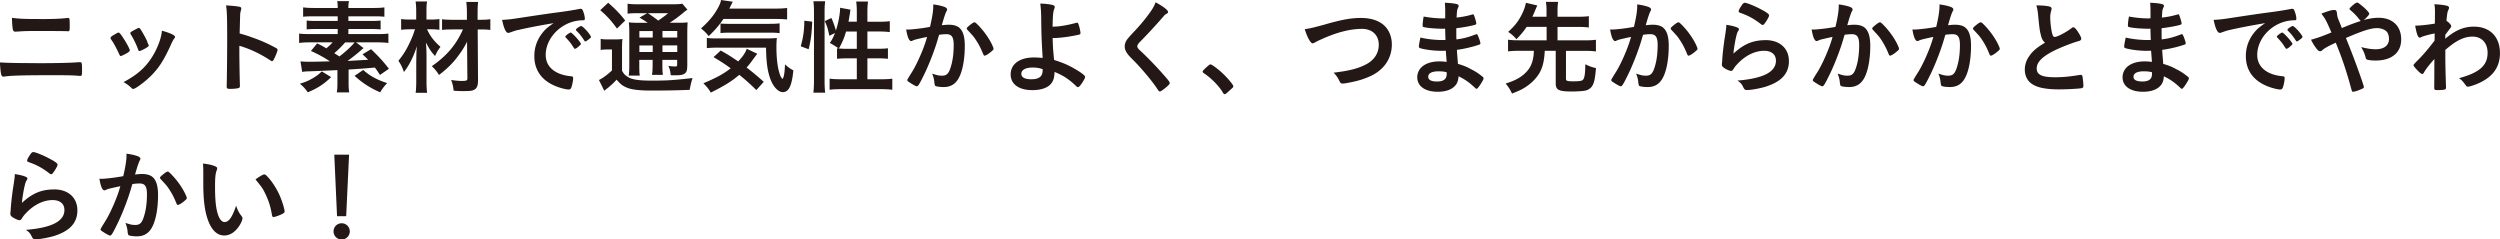 <svg data-name="レイヤー 2" xmlns="http://www.w3.org/2000/svg" width="535.91" height="51.34" viewBox="0 0 535.91 51.34"><path d="M7.72 13.55c4 0 7.35-.07 8.93-.2.24-.02.4-.02.48-.02.13 0 .2.02.26.04.15.09.2.46.2 1.67 0 1.12-.04 1.23-.42 1.23l-.37-.02c-1.17-.11-2.51-.13-5.35-.13-6.07 0-8.96.07-10.3.26-.22.04-.31.04-.4.04-.51 0-.59-.4-.77-3.04 1.78.11 3.94.15 7.72.15zm.68-9.46c2.95 0 4.64-.07 5.9-.22.13-.02.15-.02.24-.02.24 0 .33.07.37.37.02.18.04.95.04 1.56 0 .75-.07.92-.35.92-.09 0-.2 0-.37-.02-.44-.02-3.65-.04-6.2-.04-1.69 0-2.84.02-4.05.11-.29.02-.64.04-.68.04-.26 0-.42-.11-.51-.33-.11-.31-.22-1.61-.22-2.64 1.34.2 2.75.26 5.83.26zm17.16 7.55c-.35-.81-1.08-2.2-1.36-2.62-.44-.64-.51-.75-.51-.88 0-.18.24-.4.84-.73.68-.4.77-.44.9-.42.2.02.48.35 1.01 1.19.73 1.1 1.39 2.35 1.39 2.62 0 .15-.15.31-.59.57-.51.31-1.21.64-1.34.64s-.22-.09-.33-.37zM37.53 7.9c0 .09-.04.18-.13.29-.22.29-.35.51-.64 1.12-1.58 3.52-2.62 5.15-4.38 6.93-1.3 1.3-3.34 2.82-3.81 2.82-.13 0-.24-.04-.37-.18-.4-.42-1.01-.88-1.72-1.28 3.32-1.76 5.17-3.54 6.71-6.4.86-1.63 1.43-3.34 1.52-4.62 1.83.51 2.82.99 2.82 1.32zm-5.65 1.94c0 .13-1.01.75-1.63.99-.13.04-.22.07-.22.09-.07.02-.11.04-.13.04-.11 0-.22-.11-.29-.33-.31-.92-.92-2.2-1.61-3.32q-.04-.07-.07-.22c0-.15.18-.29.84-.64.81-.44.86-.46.99-.46.11 0 .15.04.31.2.31.42 1.25 2.09 1.43 2.57.13.37.22.64.29.73.07.07.09.13.09.15l-.02.13.02.07zm19.44 2.48c0 1.34.07 4.93.11 5.96v.11c0 .2-.04.35-.15.42-.15.13-1.03.24-1.85.24-.7 0-.84-.07-.84-.51v-.09c.04-.57.11-6.91.11-9.53 0-5.06-.04-6.49-.24-7.77 1.58.11 2.29.18 2.93.31.22.07.33.18.33.35q0 .11-.09.48c-.09.26-.13.57-.15.92 0 .04-.04 1.36-.11 3.96q1.56.44 2.46.77c2.2.77 3.45 1.34 5.41 2.38.18.13.26.24.26.37 0 .22-.4 1.28-.75 1.94-.18.37-.29.48-.42.48-.09 0-.2-.04-.35-.15-2.16-1.43-4.42-2.49-6.67-3.15v2.49zm26.61-2c-.31.24-.4.31-.7.59-.97.84-1.63 1.34-2.73 2.16 1.06-.07 2.53-.15 4.42-.26-.35-.35-.57-.57-1.21-1.17l1.83-1.1c1.72 1.65 2.57 2.57 3.83 4.2l-1.91 1.32c-.53-.79-.66-1.01-1.1-1.58q-2.82.26-5.63.42v2.77c0 1.01.02 1.47.13 2.13H72.2c.11-.62.13-1.1.13-2.13v-2.64q-4.18.2-6.05.26c-.75.02-1.06.04-1.5.13l-.37-2.27c.57.07 1.17.09 2.13.09.35 0 1.74-.02 4.18-.09-1.25-.84-2.66-1.61-4.07-2.22l1.34-1.63c.97.48 1.3.66 1.96 1.06.57-.46.88-.77 1.36-1.28h-4.75c-1.03 0-1.78.04-2.44.13V7.19c.53.09 1.17.11 2.2.11h6.07V6.22h-4.67c-.79 0-1.39.02-1.98.09V4.4c.59.07 1.12.09 1.98.09h4.67V3.5h-5.21c-1.03 0-1.63.02-2.2.09V1.58c.64.09 1.39.13 2.46.13h4.95c0-.79-.02-1.03-.11-1.47h2.53c-.09.44-.13.75-.13 1.47h5.3c1.08 0 1.85-.04 2.42-.13v2.01c-.62-.07-1.17-.09-2.18-.09h-5.54v.99h4.95c.88 0 1.39-.02 1.96-.09v1.91c-.59-.07-1.17-.09-1.96-.09h-4.95V7.3h6.4c1.01 0 1.63-.02 2.18-.11v2.02c-.73-.09-1.54-.13-2.42-.13h-4.51l1.61 1.23zm-6.95 6.21c-1.54 1.5-2.84 2.35-5 3.26-.57-.81-.95-1.21-1.69-1.85 1.23-.37 1.78-.62 2.64-1.1.97-.57 1.36-.86 2.05-1.54l2 1.23zm3.01-7.44c-.66.77-1.67 1.76-2.33 2.31.62.4.73.46 1.1.7 1.3-.99 2.6-2.2 3.26-3.01H74zm3.87 5.9c1.43 1.3 2.95 2.11 5.13 2.82-.62.66-1.06 1.23-1.5 1.98-2.13-.92-3.83-2.02-5.48-3.54L77.86 15zm13.69-8.7c.64 1.43 1.47 2.51 2.88 3.76-.51.64-.79 1.12-1.17 1.96-.92-1.03-1.08-1.28-1.96-2.9.11 1.32.13 1.87.13 3.5v4.84c0 .99.04 1.76.13 2.44H89.1c.09-.64.13-1.47.13-2.44v-4.18q.02-.81.02-1.17 0-.77.11-2.18c-.7 2.2-1.63 4.07-2.77 5.52-.33-.97-.7-1.72-1.19-2.4 1.14-1.43 1.74-2.4 2.55-4.16.46-.99.59-1.34 1.01-2.6h-1.03c-.77 0-1.34.04-1.94.11V4.08c.59.09 1.1.11 2.02.11h1.21v-1.8c0-.81-.04-1.43-.13-2.07h2.46c-.11.59-.13 1.12-.13 2.07v1.8h1.14c.59 0 1.12-.04 1.63-.11v2.31c-.51-.07-1.08-.11-1.63-.11h-1.03zm5.48.02c-1.03 0-1.65.02-2.27.11V4.13c.59.07 1.28.11 2.29.11h3.04V2.92c0-.99-.04-1.69-.13-2.51h2.53c-.09.75-.11 1.56-.11 2.51v1.32h.64c.92 0 1.58-.04 2.09-.13v2.31c-.57-.07-1.21-.11-2.09-.11h-.62l.07 10.91c0 1.17-.24 1.74-.88 2.05-.4.2-.99.26-2.22.26-.73 0-1.34-.02-2.13-.09-.09-.92-.2-1.41-.53-2.29.97.13 1.65.2 2.27.2.99 0 1.21-.09 1.21-.53l-.07-7.88c-.44.92-1.14 2.05-1.98 3.15-1.12 1.5-2.29 2.64-4.03 3.98-.55-.86-.84-1.19-1.54-1.89 3.17-2.18 5.24-4.62 6.67-7.88h-2.2zm14.05.11c-.57.13-.77.2-1.56.48-.29.11-.44.15-.57.15-.48 0-.92-.9-1.32-2.79 1.41-.07 1.91-.13 4.36-.51 2.64-.4 5.98-.9 7.75-1.12 1.98-.26 3.56-.53 4.4-.7.15-.04.22-.04.33-.04.29 0 .4.13.59.68.18.46.31 1.12.31 1.43 0 .26-.09.35-.4.35-.46 0-.88.04-1.3.11-3.72.62-6.69 3.87-6.69 7.31 0 2.57 2.02 4.27 5.46 4.58.31.02.42.13.42.4 0 .55-.22 1.61-.42 2.09-.11.24-.29.35-.57.35s-.95-.13-1.63-.33c-3.74-1.1-5.7-3.48-5.7-6.84 0-1.83.59-3.52 1.74-4.97.62-.79 1.14-1.23 2.4-2.09-2.88.48-5.92 1.06-7.59 1.47zm11.27.57c.31 0 2.18 2.09 2.18 2.42 0 .11-.13.24-.53.59-.42.35-.44.35-.62.42q-.11.04-.15.04c-.09 0-.11-.02-.51-.64-.35-.55-.73-1.03-1.43-1.76a.513.513 0 01-.11-.18c.04-.11.07-.18.09-.18.07-.09.44-.4.53-.46.22-.11.35-.2.37-.22.02-.04.07-.04.07-.04h.11zm3.76 1.52c-.33.24-.53.37-.64.37-.09 0-.13-.04-.24-.22-.66-.99-.99-1.41-1.69-2.09-.04-.07-.09-.13-.09-.18 0-.11.13-.24.44-.46.31-.22.57-.35.68-.35.15 0 .42.2.88.66.64.66 1.23 1.47 1.23 1.67 0 .13-.15.29-.57.59zm2.65-.17c.55.09.88.11 1.61.11h1.45c.62 0 1.12-.02 1.61-.09-.07.59-.09 1.14-.09 2.29v4.51c.35.62.57.88 1.03 1.19.4.26.75.46 1.06.53.97.29 2.27.4 4.18.4 3.45 0 4.58-.07 8.85-.55-.26.77-.46 1.61-.62 2.53-2.73.11-4.91.15-8.41.15-2.18 0-3.87-.18-4.8-.53-1.03-.37-1.58-.77-2.44-1.8l-.33.33c-.48.51-.57.57-1.39 1.3q-.18.15-.46.35c-.15.13-.26.22-.48.4l-1.14-2.31c.79-.37 1.78-1.1 2.79-2.05v-4.49h-1.08c-.53 0-.88.02-1.34.11V8.34zm1.61-7.75c1.52 1.32 2.62 2.46 3.65 3.81l-1.76 1.72c-1.21-1.67-2.11-2.66-3.59-3.94L130.36.6zm8.47 4.29q-1.21-.81-1.76-1.1l1.65-.95h-2.02c-1.06 0-1.56.02-2.18.11V.79c.66.11 1.3.13 2.51.13h6.84c1.34 0 2.02-.04 2.38-.13l1.1 1.28c-.33.22-.48.31-1.06.81-.88.73-1.87 1.45-2.75 2h1.72c1.08 0 1.61-.02 2.13-.09-.04.55-.07 1.25-.07 2.42v6.51c0 1.19-.09 1.61-.4 1.91-.37.37-.9.51-2.2.51-.2 0-.55 0-.95-.02-.09-.84-.2-1.36-.51-2 .55.09 1.06.13 1.41.13.44 0 .48-.04.48-.57v-.84h-3.17v.88c0 1.14.02 1.67.11 2.33h-2.33c.09-.62.13-1.23.13-2.33v-.88h-2.86v1.08c0 1.23.02 1.8.11 2.29h-2.38c.09-.57.13-1.25.13-2.29V7.24c0-1.21-.02-1.72-.11-2.44.66.07 1.28.09 2.35.09h1.67zm-1.78 1.78v1.39h2.86V6.66h-2.86zm0 4.49h2.86V9.74h-2.86v1.41zm1.83-8.32q.75.48 2.22 1.58c1.28-.9 1.56-1.1 2.11-1.58h-4.33zm3.12 5.21h3.17V6.65h-3.17v1.39zm3.17 1.69h-3.17v1.41h3.17V9.73zm9.89-5.66c-.86 1.3-1.87 2.46-3.15 3.67-.55-.7-.99-1.12-1.65-1.65 1.78-1.58 2.95-3.01 3.83-4.77.26-.53.4-.88.46-1.32l2.53.37c-.07.11-.31.59-.75 1.47h9.75c1.17 0 1.91-.04 2.64-.13v2.46c-.68-.07-1.54-.11-2.64-.11h-11.02zm7.06 15.23c-1.28-1.25-2.2-2.09-3.65-3.26-1.67 1.41-3.08 2.29-6.12 3.81-.42-.75-.73-1.14-1.58-2 2.86-1.21 4.31-2 5.85-3.21-1.23-.9-2.02-1.41-3.67-2.4l1.54-1.41c1.56.88 2.05 1.19 3.74 2.33.99-1.03 1.58-1.91 1.83-2.71l2.27 1.08c-.22.26-.44.55-.9 1.19-.51.7-.84 1.14-1.39 1.76 1.28.97 2.35 1.87 3.67 3.06l-1.58 1.76zm-8.19-9.09c-1.08 0-1.8.04-2.42.11v-2.2c.44.09.97.11 1.83.11h10.74c1.43 0 1.78-.02 2.44-.09-.07.66-.09 1.25-.09 1.96 0 2.18.2 4.05.59 5.39.24.81.37 1.1.73 1.43.29-.4.46-1.39.51-3.12.7.64 1.1.92 1.8 1.28-.33 3.32-.97 4.67-2.27 4.67-.95 0-2.02-1.12-2.62-2.71-.66-1.74-.92-3.67-.97-6.82h-10.28zm.51-5.17c.26.04.95.07 1.58.07h8.85c1.08 0 1.76-.04 2.24-.11v2.11c-.59-.09-1.17-.11-2.24-.11h-8.41c-.88 0-1.45.02-2.02.09V5.04zm17.2 4.88c.55-1.94.75-3.41.77-5.48l1.69.2c-.11 2.6-.31 4.16-.77 5.92l-1.69-.64zm2.71 9.95c.09-.77.13-1.65.13-2.66V2.51c0-.95-.04-1.52-.13-2.24h2.53c-.09.7-.13 1.28-.13 2.24v14.85c0 1.08.04 1.76.13 2.51h-2.53zm9.31-15.2V2.55c0-.86-.04-1.52-.13-2.22h2.53c-.09.73-.13 1.32-.13 2.22v2.11h2.49c1.1 0 1.78-.04 2.31-.13v2.35c-.68-.09-1.5-.13-2.31-.13h-2.49v3.7h2.11c1.08 0 1.69-.02 2.29-.11v2.27c-.57-.07-1.28-.11-2.31-.11h-2.09v4.49h2.88c1.03 0 1.87-.04 2.46-.13v2.38c-.75-.09-1.47-.13-2.46-.13h-8.52c-.99 0-1.74.04-2.46.13v-2.38c.59.09 1.45.13 2.46.13h3.37V12.5h-1.91c-.9 0-1.78.04-2.33.11v-2.27c.15.02.2.02.35.04q-.88-.62-1.89-1.17c.51-.77.75-1.23 1.1-2.13l-1.21.59c-.33-1.63-.46-1.98-.97-3.15l1.41-.66c.37.81.68 1.67.97 2.68.53-1.61.9-3.61.9-4.88l2.24.42c-.07.24-.09.33-.13.77-.07.35-.22 1.3-.31 1.8h1.78zm-2.31 2.09c-.4 1.41-.81 2.35-1.52 3.63.46.04.92.07 1.61.07h2.22v-3.7h-2.31zm14.66 1.8c-.18.04-.26.09-.4.15-.11.07-.18.09-.29.09-.46 0-.81-.86-1.08-2.49.18.02.33.02.42.02.92 0 3.28-.29 4.69-.57.46-1.94.7-3.39.7-4.44 0-.09 0-.2-.02-.37.95.11 1.85.31 2.46.55.35.13.53.33.53.55 0 .11-.02.18-.13.35q-.33.59-1.01 3.01c.53-.07 1.12-.11 1.5-.11.9 0 1.61.18 2.11.53.88.64 1.32 1.94 1.32 3.94 0 3.28-.59 6.07-1.61 7.46-.7.97-1.63 1.43-2.93 1.43-.79 0-1.54-.11-1.76-.24q-.18-.11-.24-.92c-.07-.59-.2-1.1-.46-1.72 1.14.37 1.43.44 2.13.44 1.06 0 1.5-.51 1.98-2.27.33-1.17.51-2.68.51-4.29 0-1.72-.42-2.33-1.58-2.33-.4 0-1.03.04-1.54.13-.07.24-.09.26-.18.57-.62 2.24-1.74 5.21-2.86 7.59-1.17 2.4-1.45 2.88-1.74 2.88-.18 0-.77-.31-1.41-.73-.51-.31-.64-.44-.64-.62q0-.11.9-1.54c1.21-1.87 2.79-5.54 3.34-7.7-1.63.35-2.53.57-2.73.64zm11.22-2.46c0-.15.2-.35.84-.86.44-.33.66-.46.81-.46.13 0 .24.07.53.35 1.3 1.25 2.51 2.93 3.21 4.38.22.48.35.79.35.92 0 .22-.07.29-.77.86-.44.35-.95.64-1.12.64-.15 0-.22-.07-.37-.44-.44-1.08-.86-1.91-1.39-2.73-.57-.88-.68-1.01-1.98-2.4-.09-.13-.11-.2-.11-.26zm18.41 2.04c.04 1.65.09 2.51.31 4.71 1.85.59 2.73.97 4.03 1.67 1.74.99 2.62 1.65 2.62 1.96 0 .26-.29.77-.79 1.5-.33.48-.57.7-.75.7-.11 0-.2-.04-.35-.2-1.56-1.5-2.82-2.31-4.66-3.06-.04 1.34-.29 2.05-.92 2.71-.77.77-2.11 1.19-3.85 1.19-2.88 0-4.64-1.28-4.64-3.37 0-2.22 1.94-3.63 4.95-3.63.73 0 1.36.04 1.91.11-.22-3.61-.29-5.35-.31-8.58-.02-1.28-.07-2.05-.2-3.08 1.01.02 2.02.13 2.62.29.35.11.48.22.48.46 0 .11-.02.18-.09.35-.24.57-.33 1.41-.37 3.85q.18 0 .86-.04c1.06-.07 2.55-.33 4.22-.79.07-.02.11-.02.18-.02.13 0 .18.04.26.26.22.53.46 1.61.46 1.98 0 .18-.09.24-.29.31-1.69.4-4.07.73-5.37.73h-.31zm-4.31 6.34c-1.5 0-2.4.51-2.4 1.34 0 .77.75 1.17 2.13 1.17 1.69 0 2.44-.59 2.44-1.98v-.18c-.73-.26-1.34-.35-2.18-.35zM250.4 2.55c0 .2-.09.26-.46.48-.15.09-.35.26-.55.51a117.91 117.91 0 01-5.06 5.48c-.37.37-.53.66-.53.92 0 .24.18.51.59.88 1.3 1.19 3.41 3.34 4.97 5.13 1.1 1.23 1.39 1.63 1.39 1.85 0 .24-.37.62-1.28 1.32-.42.33-.68.48-.81.48-.2 0-.29-.09-.51-.44-.95-1.5-3.26-4.29-5.02-6.07-.99-.99-1.19-1.21-1.5-1.65-.37-.53-.53-.97-.53-1.47 0-.44.13-.9.4-1.34q.24-.4 1.58-1.83c1.28-1.32 2.64-2.99 3.5-4.22.57-.81.86-1.34 1.14-2.09 1.72.95 2.66 1.67 2.66 2.07zm8.42 11.69c.4-.35.51-.44.66-.44.29 0 1.61.97 2.57 1.89 1.1 1.01 2.33 2.49 2.33 2.79 0 .2-.04.24-.68.81-.84.77-1.01.9-1.17.9-.13 0-.26-.09-.37-.31-.77-1.36-2.53-3.17-4.09-4.18-.18-.13-.26-.22-.26-.35 0-.15.04-.22 1.01-1.12zm25.3-9.03c3.65-1.03 5.54-1.36 7.61-1.36 2.22 0 3.96.59 5.13 1.74.97.99 1.5 2.35 1.5 3.96 0 2.82-1.52 5.19-4.16 6.56-1.41.7-2.84 1.19-4.8 1.56-.86.18-1.3.24-1.63.24-.26 0-.4-.09-.53-.33-.51-1.01-.7-1.32-1.36-2 3.28-.4 5.06-.84 6.78-1.69 1.87-.92 2.9-2.44 2.9-4.29 0-2.07-1.41-3.41-3.56-3.41-2.62 0-5.52.75-8.87 2.29-.59.26-.9.42-1.12.55-.4.22-.51.26-.64.26-.42 0-1.17-1.34-1.67-3.04 1.01-.13 2.02-.37 4.42-1.03zm25.74 3.37q-.04-1.08-.07-2.44c-.2.02-.4.02-.48.02-1.45 0-3.32-.15-4.09-.35-.22-.07-.26-.11-.26-.33 0-.48.07-1.08.22-1.94 1.23.24 2.75.4 4.07.4.11 0 .31 0 .55-.02V2.47c0-.77-.02-1.12-.07-1.89 1.1.07 1.85.13 2.38.26.44.09.57.2.57.44 0 .11-.02.15-.18.51-.15.37-.18.46-.26 1.98 1.32-.15 2.38-.37 3.41-.68.07-.02.09-.02.11-.02.15 0 .15.02.4.73.15.46.31 1.03.31 1.21 0 .15-.07.24-.29.31-.73.24-2.62.57-4 .73 0 1.56 0 1.63.02 2.4 1.54-.2 2.38-.42 4.11-1.06.11-.04.15-.07.22-.07.13 0 .18.07.4.59.22.55.42 1.17.42 1.39 0 .11-.09.2-.24.26-1.21.44-3.41.97-4.8 1.12.04.84.09 1.3.22 3.01 1.23.37 1.74.57 2.68 1.08 1.06.53 1.63.9 2.57 1.65.18.13.24.24.24.42 0 .15-.2.53-.62 1.19-.48.73-.73 1.01-.88 1.01-.07 0-.13-.02-.2-.09-1.32-1.25-2.18-1.87-3.65-2.6-.09 1.06-.33 1.65-.92 2.2-.75.73-2 1.12-3.56 1.12-2.71 0-4.38-1.19-4.38-3.1a3 3 0 01.95-2.2c.86-.79 2.16-1.21 3.81-1.21.53 0 .99.04 1.54.11-.11-1.43-.15-1.94-.18-2.4-.51.02-.79.02-1.06.02-1.52 0-3.37-.24-4.4-.55-.22-.07-.31-.18-.31-.35 0-.33.13-1.03.33-1.94 1.36.33 3.1.53 4.73.53h.64zm-1.52 6.71c-1.41 0-2.18.42-2.18 1.17 0 .66.64 1.01 1.87 1.01 1.43 0 2.09-.51 2.09-1.61v-.37c-.57-.15-1.01-.2-1.78-.2zm18.92-9.53c-.7 1.03-1.19 1.61-2.18 2.64-.7-.77-1.06-1.08-1.78-1.56 1.39-1.3 2.05-2.11 2.77-3.45.51-.95.86-1.89 1.03-2.79l2.44.57c-.09.2-.15.33-.4.92-.37.88-.46 1.1-.66 1.5h3.04V2.47c0-.86-.02-1.32-.13-2.07h2.62c-.11.68-.13 1.19-.13 2.07v1.12h4.44c.99 0 1.65-.04 2.27-.13V5.9c-.59-.09-1.32-.13-2.27-.13h-4.44v2.88h5.88c1.06 0 1.74-.04 2.35-.13v2.51c-.68-.09-1.34-.13-2.35-.13h-4.07v5.98c0 .46.24.55 1.56.55 1.47 0 1.94-.09 2.16-.44.29-.44.42-1.43.42-3.21 1.03.48 1.32.59 2.29.81-.18 2.24-.4 3.26-.86 3.92-.33.46-.88.81-1.45.92-.66.11-1.67.18-2.93.18-2.73 0-3.39-.33-3.39-1.72v-7h-2.35c-.15 2.9-.7 4.49-2.07 6.03-.79.9-1.78 1.65-2.88 2.24-.51.26-.92.44-2.07.9-.37-.81-.7-1.34-1.36-2.16 2.2-.66 3.63-1.5 4.69-2.77.64-.75 1.06-1.72 1.23-2.88.07-.35.07-.44.13-1.36h-3.19c-.99 0-1.69.04-2.35.13V8.51c.62.09 1.32.13 2.35.13h5.92V5.76h-4.27zm19.66 2.8c-.18.04-.26.09-.4.15-.11.07-.18.09-.29.09-.46 0-.81-.86-1.08-2.49.18.02.33.02.42.02.92 0 3.28-.29 4.69-.57.46-1.94.7-3.39.7-4.44 0-.09 0-.2-.02-.37.95.11 1.85.31 2.46.55.35.13.53.33.53.55 0 .11-.02.18-.13.35q-.33.59-1.01 3.01c.53-.07 1.12-.11 1.5-.11.9 0 1.61.18 2.11.53.88.64 1.32 1.94 1.32 3.94 0 3.28-.59 6.07-1.61 7.46-.7.97-1.63 1.43-2.93 1.43-.79 0-1.54-.11-1.76-.24q-.18-.11-.24-.92c-.07-.59-.2-1.1-.46-1.72 1.14.37 1.43.44 2.13.44 1.06 0 1.5-.51 1.98-2.27.33-1.17.51-2.68.51-4.29 0-1.72-.42-2.33-1.58-2.33-.4 0-1.03.04-1.54.13-.07.24-.09.26-.18.57-.62 2.24-1.74 5.21-2.86 7.59-1.17 2.4-1.45 2.88-1.74 2.88-.18 0-.77-.31-1.41-.73-.51-.31-.64-.44-.64-.62q0-.11.9-1.54c1.21-1.87 2.79-5.54 3.34-7.7-1.63.35-2.53.57-2.73.64zm11.22-2.46c0-.15.2-.35.84-.86.44-.33.66-.46.81-.46.13 0 .24.07.53.35 1.3 1.25 2.51 2.93 3.21 4.38.22.48.35.79.35.92 0 .22-.07.29-.77.86-.44.35-.95.64-1.12.64-.15 0-.22-.07-.37-.44-.44-1.08-.86-1.91-1.39-2.73-.57-.88-.68-1.01-1.98-2.4-.09-.13-.11-.2-.11-.26zm20.37 2.5c3.01 0 4.97 1.78 4.97 4.49s-1.65 4.42-4.95 5.48c-1.19.37-3.15.73-4.03.73-.46 0-.57-.11-.88-.75-.24-.51-.51-.81-1.17-1.28 5.52-.44 8.25-1.85 8.25-4.25 0-1.34-.95-2.13-2.53-2.13-2 0-4.07 1.03-5.76 2.86-.31.31-.59.68-.79 1.01-.2.33-.33.44-.53.44-.33 0-1.1-.33-1.63-.73-.26-.2-.35-.35-.35-.7q0-.18.07-.7c0-.07 0-.22.02-.46.11-1.41.18-2 .44-3.98q.04-.24.2-1.28c.02-.07.07-.48.18-1.3.02-.2.04-.37.04-.73 1.06.15 2.05.4 2.46.64.18.09.26.2.24.33 0 .09-.04.15-.11.29-.24.37-.31.57-.51 1.41s-.51 2.77-.55 3.5c2.24-2.07 4.2-2.88 6.91-2.88zm-.4-6.27c.86.51 1.12.75 1.12.99 0 .2-.35.86-.73 1.41-.35.51-.48.62-.66.62-.11 0-.18-.04-.44-.24-1.47-1.12-2.64-1.76-4.29-2.33-.33-.13-.4-.18-.4-.35 0-.22.18-.59.57-1.17.35-.53.51-.66.75-.66.53 0 2.68.92 4.07 1.74zm12.01 6.23c-.18.04-.26.09-.4.15-.11.07-.18.09-.29.09-.46 0-.81-.86-1.08-2.49.18.02.33.02.42.02.92 0 3.28-.29 4.69-.57.46-1.94.7-3.39.7-4.44 0-.09 0-.2-.02-.37.95.11 1.85.31 2.46.55.35.13.53.33.53.55 0 .11-.02.18-.13.35q-.33.59-1.01 3.01c.53-.07 1.12-.11 1.5-.11.9 0 1.61.18 2.11.53.88.64 1.32 1.94 1.32 3.94 0 3.28-.59 6.07-1.61 7.46-.7.97-1.63 1.43-2.93 1.43-.79 0-1.54-.11-1.76-.24q-.18-.11-.24-.92c-.07-.59-.2-1.1-.46-1.72 1.14.37 1.43.44 2.13.44 1.06 0 1.5-.51 1.98-2.27.33-1.17.51-2.68.51-4.29 0-1.72-.42-2.33-1.58-2.33-.4 0-1.03.04-1.54.13-.07.24-.09.26-.18.57-.62 2.24-1.74 5.21-2.86 7.59-1.17 2.4-1.45 2.88-1.74 2.88-.18 0-.77-.31-1.41-.73-.51-.31-.64-.44-.64-.62q0-.11.9-1.54c1.21-1.87 2.79-5.54 3.34-7.7-1.63.35-2.53.57-2.73.64zm11.22-2.46c0-.15.2-.35.84-.86.44-.33.66-.46.81-.46.13 0 .24.07.53.35 1.3 1.25 2.51 2.93 3.21 4.38.22.48.35.79.35.92 0 .22-.07.29-.77.86-.44.35-.95.64-1.12.64-.15 0-.22-.07-.37-.44-.44-1.08-.86-1.91-1.39-2.73-.57-.88-.68-1.01-1.98-2.4-.09-.13-.11-.2-.11-.26zm10.38 2.46c-.18.04-.26.09-.4.15-.11.07-.18.09-.29.09-.46 0-.81-.86-1.08-2.49.18.02.33.02.42.02.92 0 3.28-.29 4.69-.57.46-1.94.7-3.39.7-4.44 0-.09 0-.2-.02-.37.95.11 1.85.31 2.46.55.35.13.53.33.53.55 0 .11-.02.18-.13.35q-.33.59-1.01 3.01c.53-.07 1.12-.11 1.5-.11.9 0 1.61.18 2.11.53.88.64 1.32 1.94 1.32 3.94 0 3.28-.59 6.07-1.61 7.46-.7.97-1.63 1.43-2.93 1.43-.79 0-1.54-.11-1.76-.24q-.18-.11-.24-.92c-.07-.59-.2-1.1-.46-1.72 1.14.37 1.43.44 2.13.44 1.06 0 1.5-.51 1.98-2.27.33-1.17.51-2.68.51-4.29 0-1.72-.42-2.33-1.58-2.33-.4 0-1.03.04-1.54.13-.07.24-.09.26-.18.57-.62 2.24-1.74 5.21-2.86 7.59-1.17 2.4-1.45 2.88-1.74 2.88-.18 0-.77-.31-1.41-.73-.51-.31-.64-.44-.64-.62q0-.11.9-1.54c1.21-1.87 2.79-5.54 3.34-7.7-1.63.35-2.53.57-2.73.64zm11.22-2.46c0-.15.2-.35.84-.86.44-.33.66-.46.81-.46.13 0 .24.07.53.35 1.3 1.25 2.51 2.93 3.21 4.38.22.48.35.79.35.92 0 .22-.07.29-.77.86-.44.35-.95.64-1.12.64-.15 0-.22-.07-.37-.44-.44-1.08-.86-1.91-1.39-2.73-.57-.88-.68-1.01-1.98-2.4-.09-.13-.11-.2-.11-.26zm14.62 1.65c-.29-.97-.37-1.56-.64-4.27-.09-1.06-.18-1.58-.4-2.33 1.34.02 2.2.09 2.79.24.33.09.48.24.48.48 0 .09-.02.2-.07.37-.15.53-.22.92-.22 1.5 0 1.08.22 2.84.46 3.61.13.42.26.57.51.57.53 0 2.46-1.01 3.52-1.83.29-.22.33-.24.44-.24.2 0 .4.15.73.57.55.75.99 1.56.99 1.87 0 .24-.15.4-.53.51-1.36.37-3.61 1.25-5.13 1.98-2.68 1.32-3.89 2.53-3.89 3.89s1.12 1.89 3.96 1.89c1.65 0 3.15-.15 5.17-.48.09-.02.24-.04.29-.04.18 0 .29.09.37.26.07.22.22 1.56.22 2.09 0 .31-.09.42-.37.51-.48.11-3.15.26-4.82.26-2.82 0-4.69-.37-5.85-1.17-.99-.68-1.52-1.76-1.52-3.08 0-1.01.29-1.91.88-2.79.77-1.14 1.61-1.87 3.45-2.97-.46-.42-.64-.73-.84-1.41zm23.49.83q-.04-1.08-.07-2.44c-.2.02-.4.02-.48.02-1.45 0-3.32-.15-4.09-.35-.22-.07-.26-.11-.26-.33 0-.48.07-1.08.22-1.94 1.23.24 2.75.4 4.07.4.11 0 .31 0 .55-.02V2.47c0-.77-.02-1.12-.07-1.89 1.1.07 1.85.13 2.38.26.44.09.57.2.57.44 0 .11-.02.15-.18.51-.15.37-.18.46-.26 1.98 1.32-.15 2.38-.37 3.41-.68.07-.02.09-.02.11-.02.15 0 .15.02.4.73.15.46.31 1.03.31 1.21 0 .15-.07.24-.29.31-.73.24-2.62.57-4 .73 0 1.56 0 1.63.02 2.4 1.54-.2 2.38-.42 4.11-1.06.11-.04.15-.07.22-.07.13 0 .18.07.4.59.22.55.42 1.17.42 1.39 0 .11-.09.2-.24.26-1.21.44-3.41.97-4.8 1.12.04.84.09 1.3.22 3.01 1.23.37 1.74.57 2.68 1.08 1.06.53 1.63.9 2.57 1.65.18.13.24.24.24.42 0 .15-.2.53-.62 1.19-.48.73-.73 1.01-.88 1.01-.07 0-.13-.02-.2-.09-1.32-1.25-2.18-1.87-3.65-2.6-.09 1.06-.33 1.65-.92 2.2-.75.73-2 1.12-3.56 1.12-2.71 0-4.38-1.19-4.38-3.1a3 3 0 01.95-2.2c.86-.79 2.16-1.21 3.81-1.21.53 0 .99.04 1.54.11-.11-1.43-.15-1.94-.18-2.4-.51.02-.79.02-1.06.02-1.52 0-3.37-.24-4.4-.55-.22-.07-.31-.18-.31-.35 0-.33.13-1.03.33-1.94 1.36.33 3.1.53 4.73.53h.64zm-1.52 6.71c-1.41 0-2.18.42-2.18 1.17 0 .66.64 1.01 1.87 1.01 1.43 0 2.09-.51 2.09-1.61v-.37c-.57-.15-1.01-.2-1.78-.2zm18.44-8.87c-.57.13-.77.2-1.56.48-.29.11-.44.15-.57.15-.48 0-.92-.9-1.32-2.79 1.41-.07 1.91-.13 4.36-.51 2.64-.4 5.98-.9 7.75-1.12 1.98-.26 3.56-.53 4.4-.7.15-.04.22-.04.33-.04.29 0 .4.13.59.68.18.46.31 1.12.31 1.43 0 .26-.09.35-.4.35-.46 0-.88.04-1.3.11-3.72.62-6.69 3.87-6.69 7.31 0 2.57 2.02 4.27 5.46 4.58.31.02.42.13.42.4 0 .55-.22 1.61-.42 2.09-.11.24-.29.35-.57.35s-.95-.13-1.63-.33c-3.74-1.1-5.7-3.48-5.7-6.84 0-1.83.59-3.52 1.74-4.97.62-.79 1.14-1.23 2.4-2.09-2.88.48-5.92 1.06-7.59 1.47zm11.27.57c.31 0 2.18 2.09 2.18 2.42 0 .11-.13.24-.53.59-.42.35-.44.35-.62.42q-.11.04-.15.04c-.09 0-.11-.02-.51-.64-.35-.55-.73-1.03-1.43-1.76a.513.513 0 01-.11-.18c.04-.11.07-.18.09-.18.07-.09.44-.4.53-.46.22-.11.35-.2.37-.22.02-.04.07-.04.07-.04h.11zM493 8.51c-.33.24-.53.37-.64.37-.09 0-.13-.04-.24-.22-.66-.99-.99-1.41-1.69-2.09-.04-.07-.09-.13-.09-.18 0-.11.13-.24.44-.46.31-.22.57-.35.68-.35.15 0 .42.2.88.66.64.66 1.23 1.47 1.23 1.67 0 .13-.15.29-.57.59zm16.89-4.7c2.97 0 4.84 1.78 4.84 4.64s-2.07 4.53-5.5 4.53c-.75 0-1.52-.09-1.8-.2-.18-.07-.26-.18-.31-.37-.15-.73-.44-1.43-.97-2.31 1.36.33 2.2.46 3.12.46 1.78 0 2.84-.81 2.84-2.22 0-.55-.15-1.1-.37-1.41-.4-.55-1.25-.9-2.24-.9-1.25 0-2.99.55-6.62 2.11q1.39 3.45 2.16 5.57c.92 2.49 1.69 4.73 1.69 4.93 0 .18-.13.29-.57.48-.64.29-1.45.55-1.74.55-.22 0-.24-.04-.46-.86-1.01-3.7-1.91-6.38-3.26-9.66-1.67.77-2.46 1.21-2.93 1.65-.13.11-.26.18-.42.18-.29 0-.55-.22-.97-.81-.44-.62-.62-.95-.99-1.65 1.41-.4 2.31-.7 4.38-1.56-1.14-2.62-1.3-2.93-2.16-4.03 1.41-.55 2.2-.79 2.71-.79.46 0 .57.13.64.73.07.62.11.84.37 1.45.02.04.22.51.68 1.69 1.94-.79 2.62-1.06 4.07-1.52-.09-.04-.11-.07-.18-.15-.75-.97-1.21-1.45-2.18-2.27-.04-.09-.07-.13-.07-.2q0-.13.75-.79c.29-.26.73-.53.86-.53.11 0 .22.04.35.13 1.34 1.01 2.27 1.94 2.27 2.31 0 .18-.66.9-1.19 1.3 1.21-.33 2.27-.48 3.19-.48zm11.94 12.27q0-2.4.02-3.43c-1.1 1.21-1.85 2.18-2.22 2.86-.11.22-.26.35-.4.35-.22 0-.75-.46-1.45-1.25-.29-.35-.42-.55-.42-.64q0-.15 1.12-1.25c.95-.95 2.22-2.44 3.41-4.03 0-.13 0-.64.02-1.52-1.08.2-2.46.57-2.84.77-.22.11-.26.13-.37.13-.37 0-.68-.86-.97-2.57 1.17-.02 2.62-.18 4.22-.44 0-.79.02-1.91.02-2.53 0-.66-.04-1.19-.13-1.63 1.39.09 2.07.18 2.68.33.33.09.46.22.46.46 0 .11-.04.22-.13.44-.22.44-.24.59-.42 2.33.53.33 1.03.88 1.03 1.17q0 .2-.68 1.03c-.07.09-.26.37-.59.79q-.02.7-.02.86c2.16-1.83 3.98-2.6 6.14-2.6 3.43 0 5.59 2.18 5.59 5.68 0 2.68-1.23 4.69-3.76 6.05-.97.55-2.62 1.14-3.1 1.14-.13 0-.29-.04-.35-.13l-.33-.44c-.37-.53-.79-.95-1.23-1.25 4.38-1.19 6.12-2.73 6.12-5.43 0-2.11-1.25-3.48-3.23-3.48-1.3 0-2.49.42-3.89 1.34q-.7.46-1.96 1.52.02.18.02.46c0 2.35 0 2.55.13 7.17.02.24.02.42.02.46 0 .42-.31.51-1.91.51-.57 0-.62-.07-.62-.68l.02-2.55zM11.62 40.6c3.01 0 4.97 1.78 4.97 4.49s-1.65 4.42-4.95 5.48c-1.19.37-3.15.73-4.03.73-.46 0-.57-.11-.88-.75-.24-.51-.51-.81-1.17-1.28 5.52-.44 8.25-1.85 8.25-4.25 0-1.34-.95-2.13-2.53-2.13-2 0-4.07 1.03-5.76 2.86-.31.31-.59.68-.79 1.01-.2.33-.33.44-.53.44-.33 0-1.1-.33-1.63-.73-.26-.2-.35-.35-.35-.7q0-.18.07-.7c0-.07 0-.22.02-.46.11-1.41.18-2 .44-3.98q.04-.24.2-1.28c.02-.07.07-.48.18-1.3.02-.2.04-.37.04-.73 1.06.15 2.05.4 2.46.64.18.09.26.2.24.33 0 .09-.04.15-.11.29-.24.37-.31.57-.51 1.41s-.51 2.77-.55 3.5c2.24-2.07 4.2-2.88 6.91-2.88zm-.4-6.27c.86.51 1.12.75 1.12.99 0 .2-.35.86-.73 1.41-.35.51-.48.62-.66.62-.11 0-.18-.04-.44-.24-1.47-1.12-2.64-1.76-4.29-2.33-.33-.13-.4-.18-.4-.35 0-.22.18-.59.57-1.17.35-.53.51-.66.75-.66.53 0 2.68.92 4.07 1.74zm11.86 6.23c-.18.04-.26.09-.4.15-.11.07-.18.09-.29.09-.46 0-.81-.86-1.08-2.49.18.02.33.02.42.02.92 0 3.28-.29 4.69-.57.46-1.94.7-3.39.7-4.44 0-.09 0-.2-.02-.37.95.11 1.85.31 2.46.55.35.13.53.33.53.55 0 .11-.02.18-.13.35q-.33.59-1.01 3.01c.53-.07 1.12-.11 1.5-.11.9 0 1.61.18 2.11.53.88.64 1.32 1.94 1.32 3.94 0 3.28-.59 6.07-1.61 7.46-.7.97-1.63 1.43-2.93 1.43-.79 0-1.54-.11-1.76-.24q-.18-.11-.24-.92c-.07-.59-.2-1.1-.46-1.72 1.14.37 1.43.44 2.13.44 1.06 0 1.5-.51 1.98-2.27.33-1.17.51-2.68.51-4.29 0-1.72-.42-2.33-1.58-2.33-.4 0-1.03.04-1.54.13-.07.24-.09.26-.18.57-.62 2.24-1.74 5.21-2.86 7.59-1.17 2.4-1.45 2.88-1.74 2.88-.18 0-.77-.31-1.41-.73-.51-.31-.64-.44-.64-.62q0-.11.9-1.54c1.21-1.87 2.79-5.54 3.34-7.7-1.63.35-2.53.57-2.73.64zM34.3 38.1c0-.15.2-.35.84-.86.44-.33.66-.46.81-.46.13 0 .24.07.53.35 1.3 1.25 2.51 2.93 3.21 4.38.22.48.35.79.35.92 0 .22-.07.29-.77.86-.44.35-.95.64-1.12.64-.15 0-.22-.07-.37-.44-.44-1.08-.86-1.91-1.39-2.73-.57-.88-.68-1.01-1.98-2.4-.09-.13-.11-.2-.11-.26zm9.28-1.06c0-.64-.02-1.5-.07-1.98 1.01.11 1.76.26 2.35.48.53.2.7.33.7.57q0 .13-.09.35c-.29.75-.37 1.58-.37 3.59 0 2.82.18 4.58.62 5.92.33 1.03.84 1.63 1.43 1.63.9 0 1.65-1.06 2.46-3.5.42 1.12.57 1.45 1.19 2.24.11.15.18.31.18.46 0 .35-.33 1.1-.77 1.74-.86 1.25-1.96 1.94-3.12 1.94-1.69 0-2.97-1.36-3.76-4.07-.51-1.76-.75-3.98-.75-7.06v-2.31zm13.09.35c.13 0 .24.07.42.22 1.1 1.06 2.24 2.82 2.97 4.53.48 1.17.95 2.73.95 3.19 0 .22-.11.33-.57.57-.51.26-1.54.62-1.8.62-.2 0-.29-.11-.35-.51-.29-1.69-.68-2.93-1.36-4.36-.62-1.28-.66-1.34-2.16-3.19.92-.68 1.65-1.08 1.91-1.08zM74.98 49.6c0 .97-.77 1.74-1.74 1.74s-1.74-.77-1.74-1.74.77-1.74 1.74-1.74 1.74.77 1.74 1.74zm-.77-3.26h-1.96l-.59-13.18h3.17l-.62 13.18z" fill="#231815" data-name="レイアウト"/></svg>